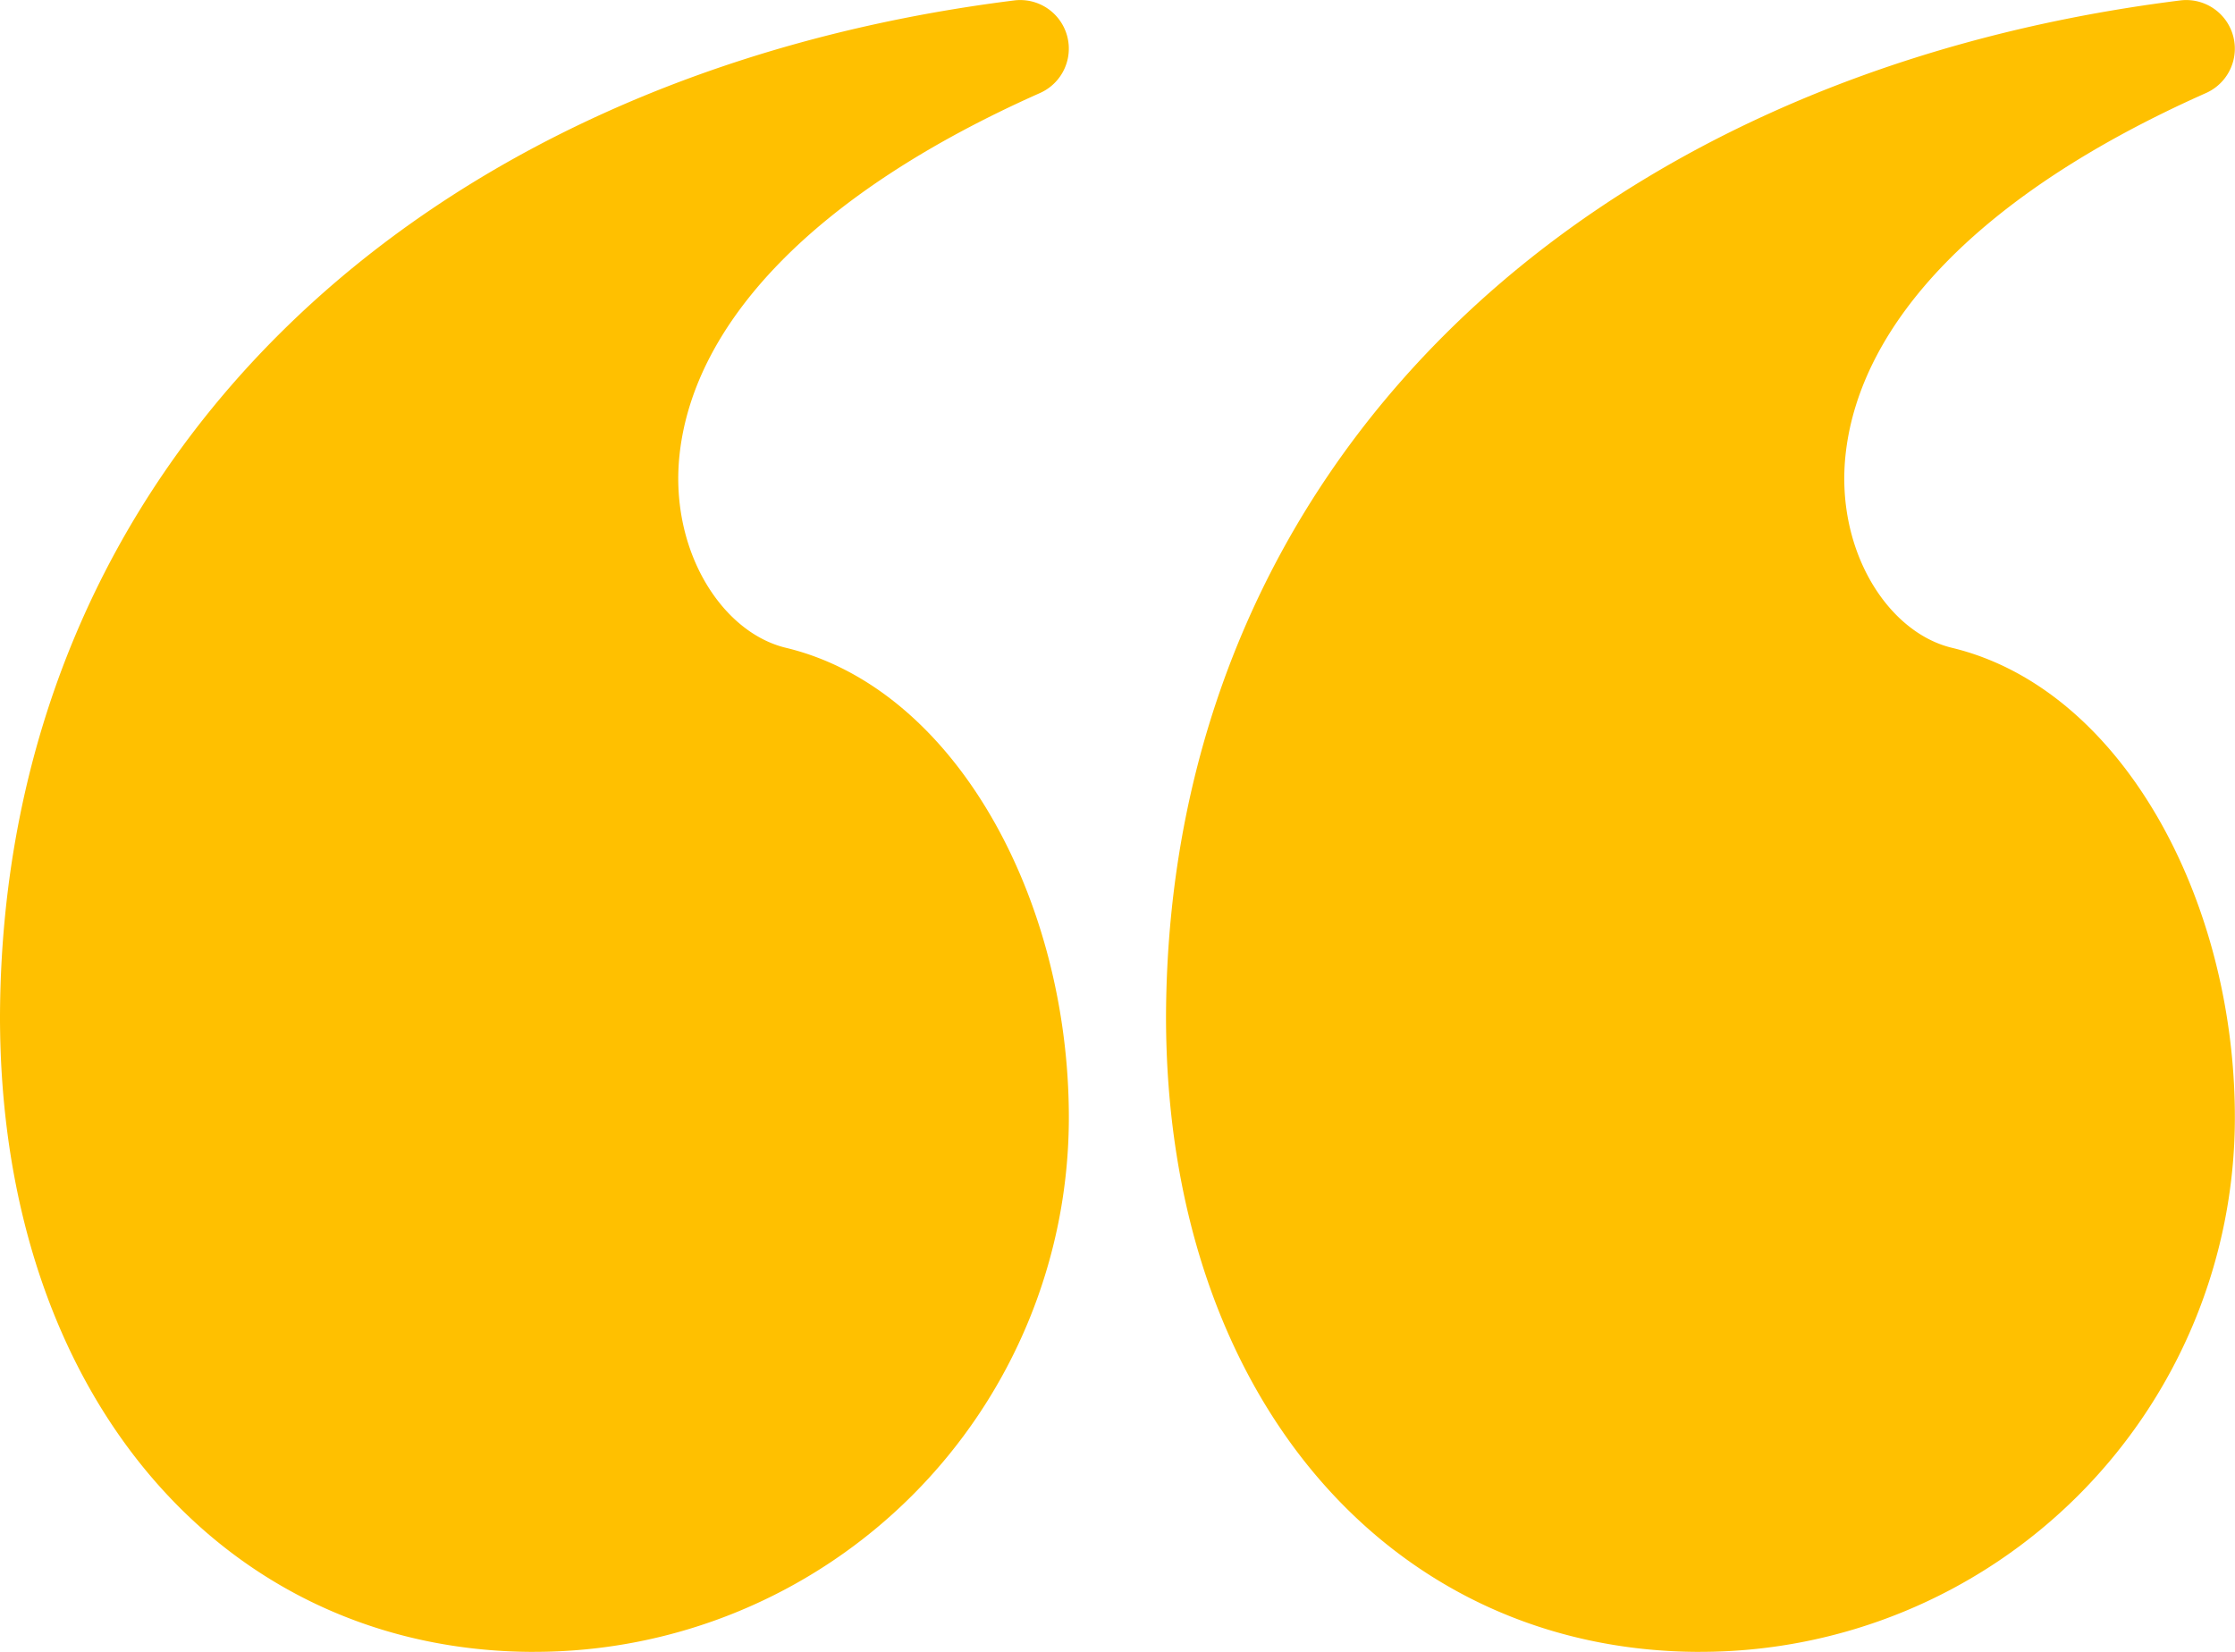 <svg xmlns="http://www.w3.org/2000/svg" width="147.751" height="109.207" viewBox="0 0 147.751 109.207">
  <g id="flat" transform="translate(0 0)">
    <g id="quote-right-saying-speech" transform="translate(0 0)">
      <path id="Combined-Shape" d="M47.329,109.207a35.33,35.33,0,0,0,35.33-35.33c0-14.412-7.5-28.357-18.7-31.048-4.319-1.038-7.759-6.581-7.02-12.909.989-8.47,8.648-17.026,23.813-23.77a3.212,3.212,0,0,0-1.7-6.122C39.527,4.977,12.131,30.743,12,67.2c0,25.07,14.811,42.01,35.329,42.01Z" transform="translate(65.083 0)" fill="#ffc000"/>
      <path id="Combined-Shape-2" data-name="Combined-Shape" d="M35.329,109.207a35.33,35.33,0,0,0,35.33-35.33c0-14.412-7.5-28.357-18.7-31.048-4.319-1.038-7.759-6.581-7.02-12.909.989-8.47,8.648-17.026,23.813-23.77a3.212,3.212,0,0,0-1.7-6.122C27.527,4.977.131,30.743,0,67.2c0,25.07,14.811,42.01,35.329,42.01Z" transform="translate(0 0)" fill="#ffc000"/>
    </g>
  </g>
</svg>
